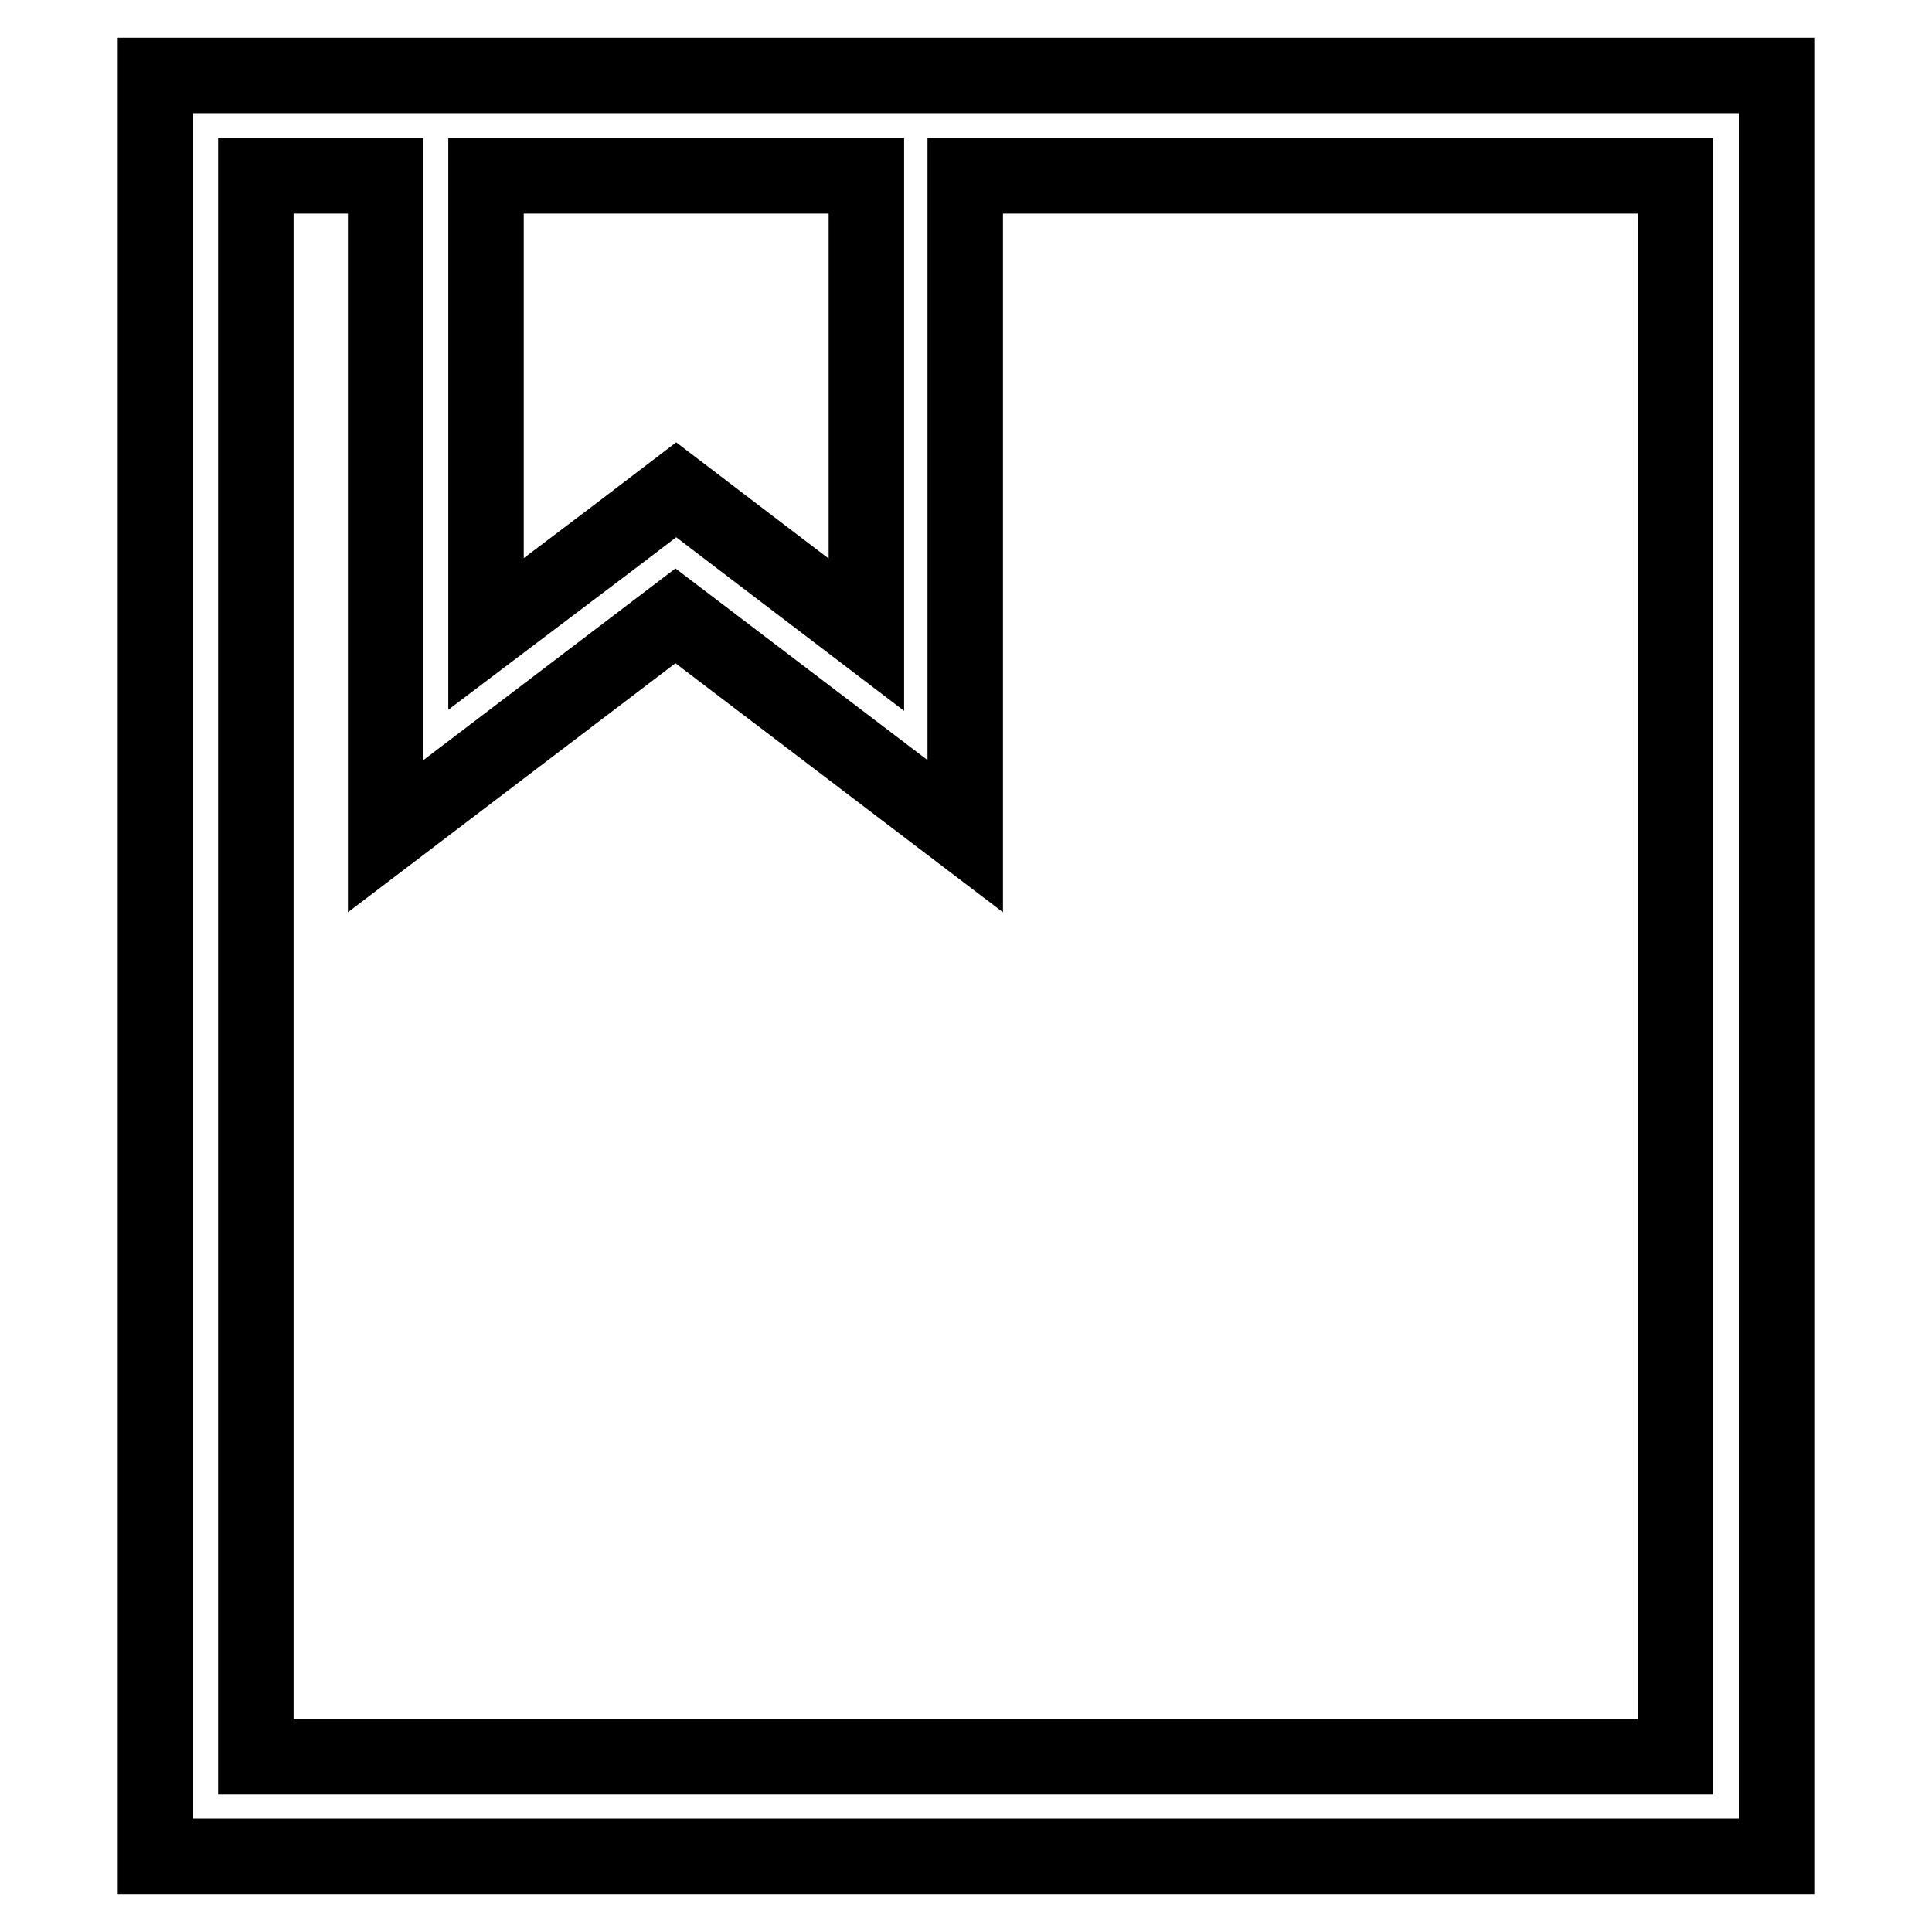 <?xml version="1.0" encoding="utf-8"?>
<!-- Svg Vector Icons : http://www.onlinewebfonts.com/icon -->
<!DOCTYPE svg PUBLIC "-//W3C//DTD SVG 1.1//EN" "http://www.w3.org/Graphics/SVG/1.1/DTD/svg11.dtd">
<svg version="1.1" xmlns="http://www.w3.org/2000/svg" xmlns:xlink="http://www.w3.org/1999/xlink" x="0px" y="0px" viewBox="0 0 256 256" enable-background="new 0 0 256 256" xml:space="preserve">
<g> <path stroke-width="10" fill-opacity="0" stroke="#000000"  d="M20.6,10v236h214.8V10H20.6z M64.4,23.3h50.4v60.8L97.6,71l-8-6.1l-8,6.1l-17.2,13V23.3z M33.9,232.7V23.3 h17.2v87.5l38.4-29.2l38.4,29.2V23.3h94.1v209.5H33.9z"/></g>
</svg>